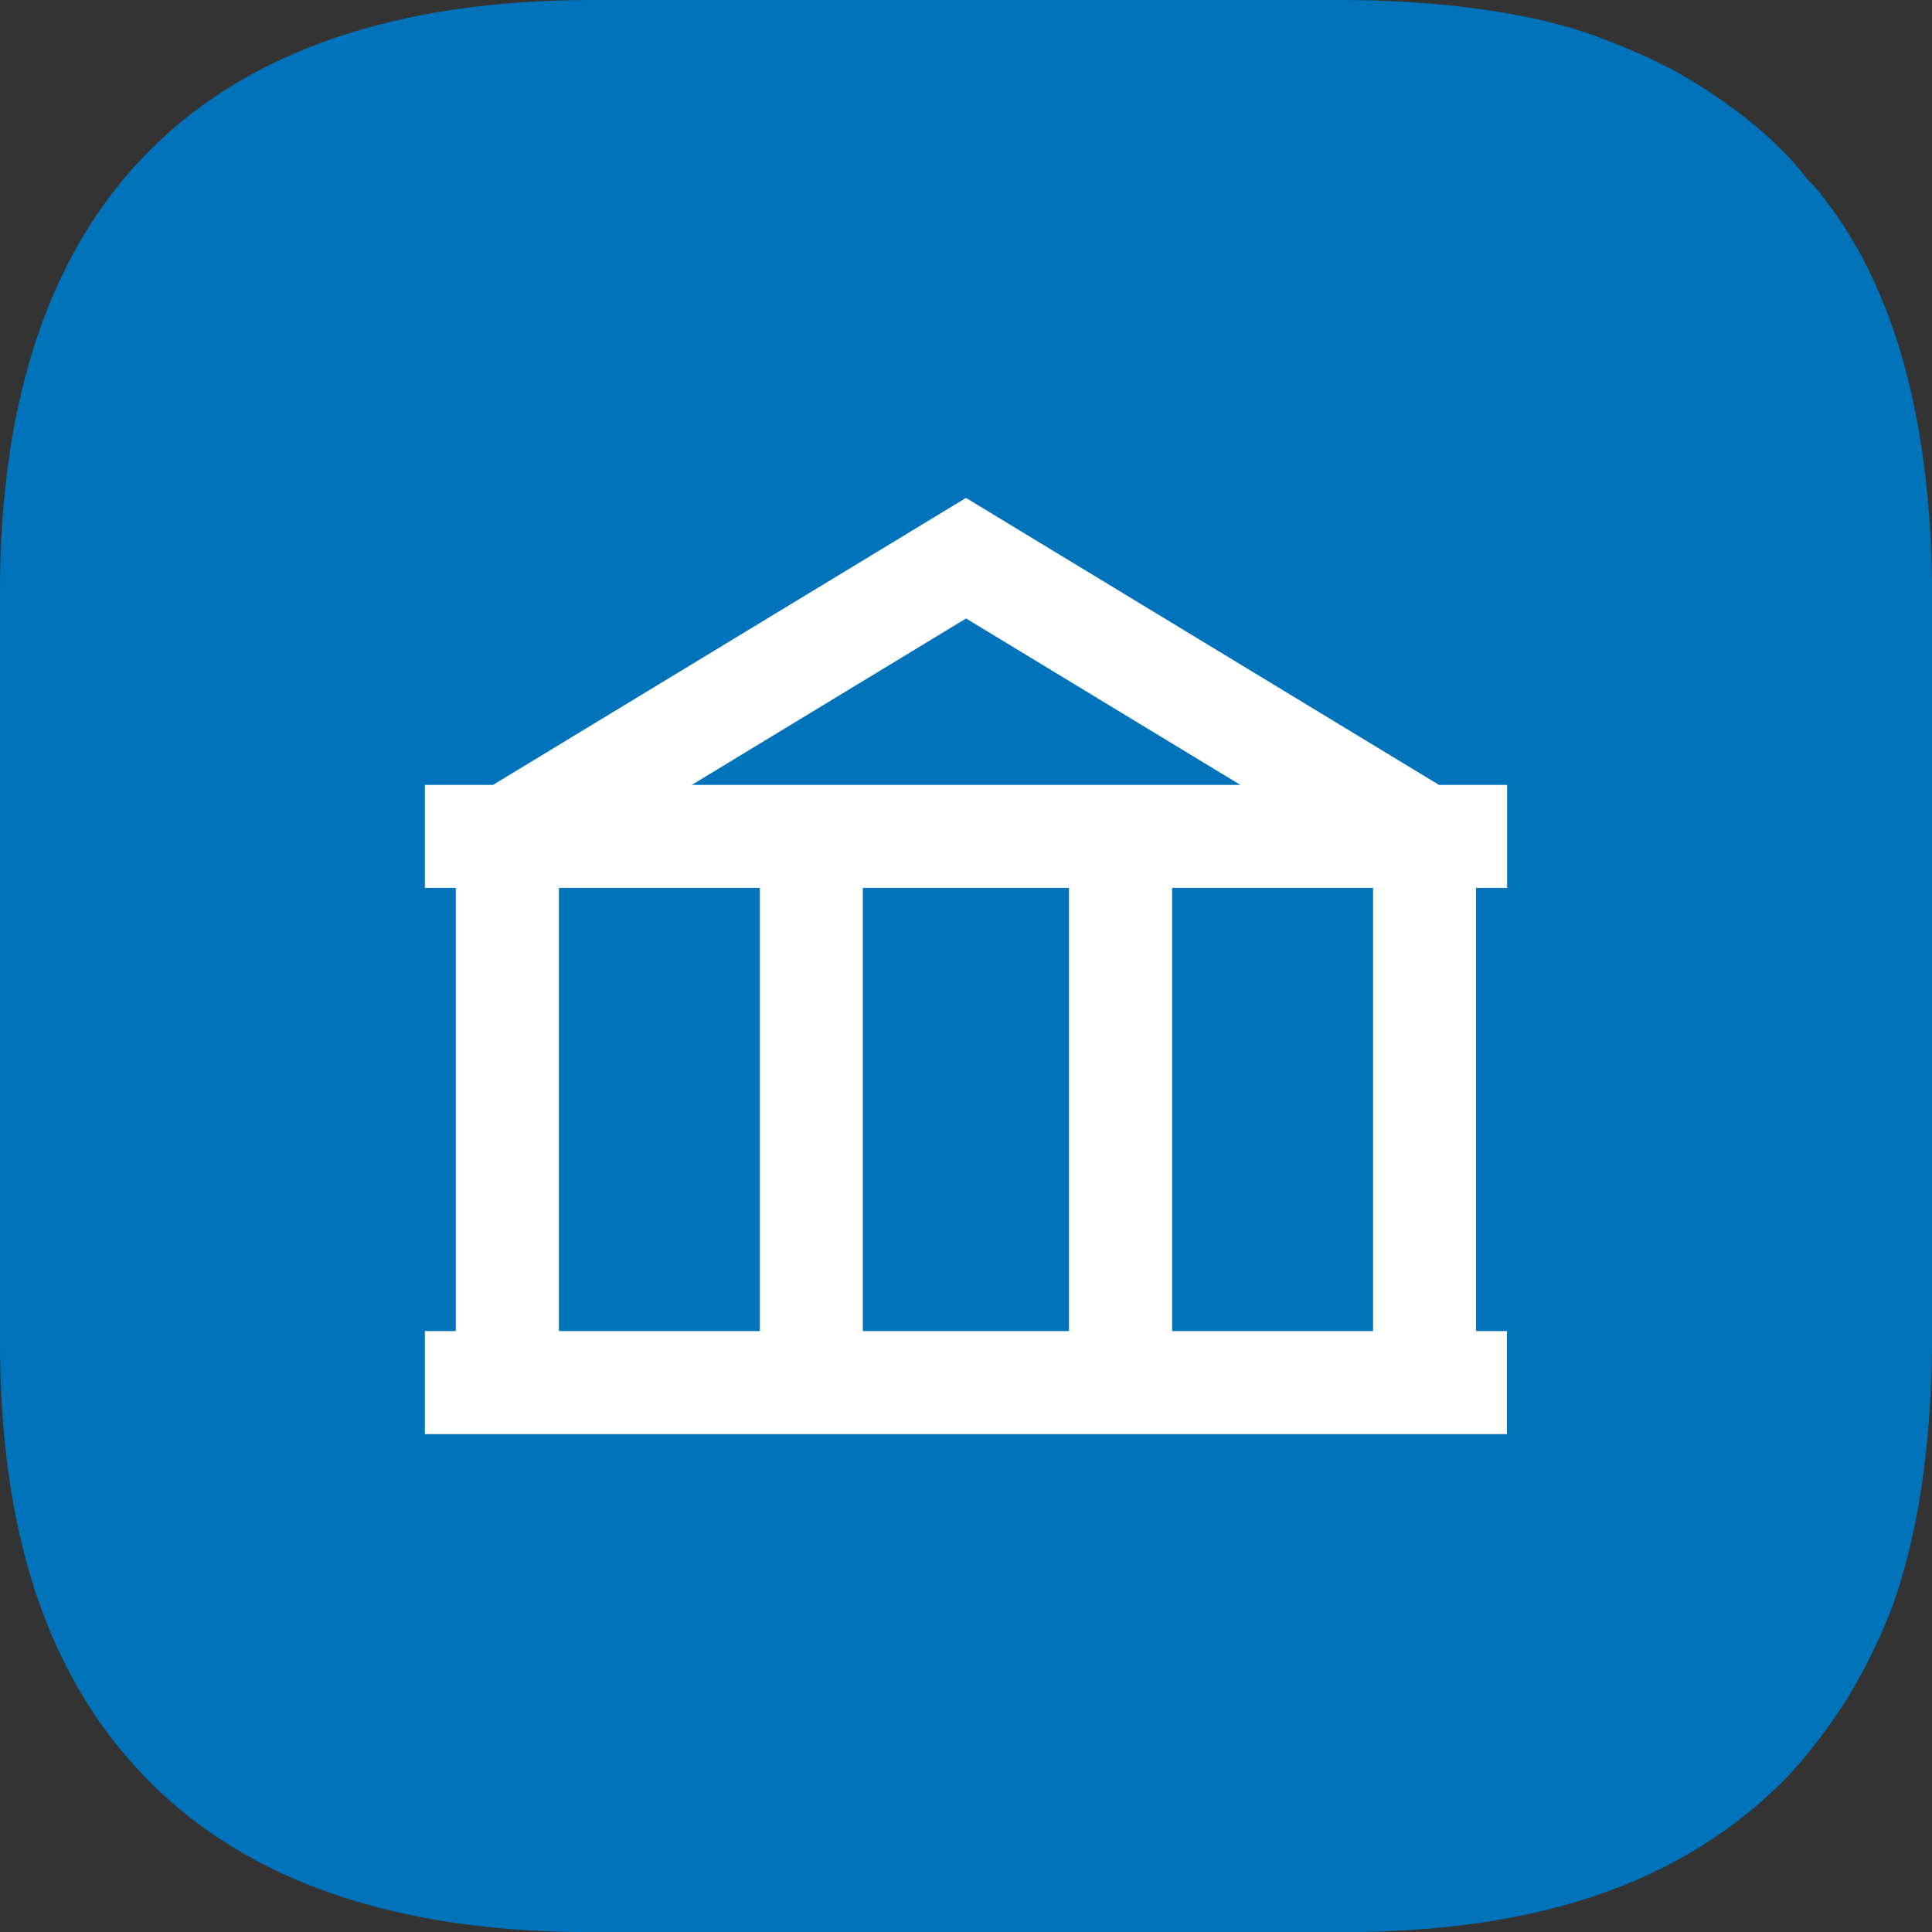 <?xml version="1.0" encoding="UTF-8"?> <svg xmlns="http://www.w3.org/2000/svg" xmlns:xlink="http://www.w3.org/1999/xlink" xmlns:xodm="http://www.corel.com/coreldraw/odm/2003" xml:space="preserve" width="58.86mm" height="58.86mm" version="1.1" style="shape-rendering:geometricPrecision; text-rendering:geometricPrecision; image-rendering:optimizeQuality; fill-rule:evenodd; clip-rule:evenodd" viewBox="0 0 125.68 125.68"><rect x="0" y="0" width="125.68" height="125.68" fill="#333333" stroke="none"/> <defs> <style type="text/css"> .fil0 {fill:#0073BA} .fil1 {fill:white;fill-rule:nonzero} </style> </defs> <g id="Слой_x0020_1">  <path class="fil0" d="M-0 38.47l0 48.75c0,10.8 2.26,21.21 9.76,28.71 7.42,7.42 17.92,9.76 28.71,9.76l48.75 0c11.05,0 21.3,-2.3 28.86,-9.91 1.36,-1.37 3.17,-3.76 4.21,-5.49 1.16,-1.95 2.35,-4.35 3.09,-6.6 1.59,-4.8 2.31,-10.59 2.31,-17.07l0 -47.57c0,-9.51 -1.61,-19.4 -7.29,-26.48 -0.42,-0.52 -0.64,-0.66 -1.1,-1.25 -1.74,-2.22 -4.27,-4.17 -6.64,-5.69 -2.11,-1.35 -3.99,-2.19 -6.53,-3.16 -4.46,-1.72 -10.84,-2.47 -16.91,-2.47l-48.75 0c-25.24,0 -38.47,13.19 -38.47,38.47z"></path> <path class="fil1" d="M98.04 57.76l0 -6.7 -4.43 0 -30.77 -18.67 -30.77 18.67 -4.43 0 0 6.7 2.01 0 0 28.83 -2.01 0 0 6.7 70.39 -0 0 -6.7 -2.01 0 0 -28.83 2.01 0zm-35.2 -17.53l17.85 10.83 -35.69 -0 17.85 -10.83zm-13.41 46.36l-13.07 0 0 -28.83 13.07 0 0 28.83zm20.11 0l-13.41 0 0 -28.83 13.41 0 0 28.83zm19.78 0l-13.07 0 0 -28.83 13.07 0 0 28.83z"></path> </g> </svg> 